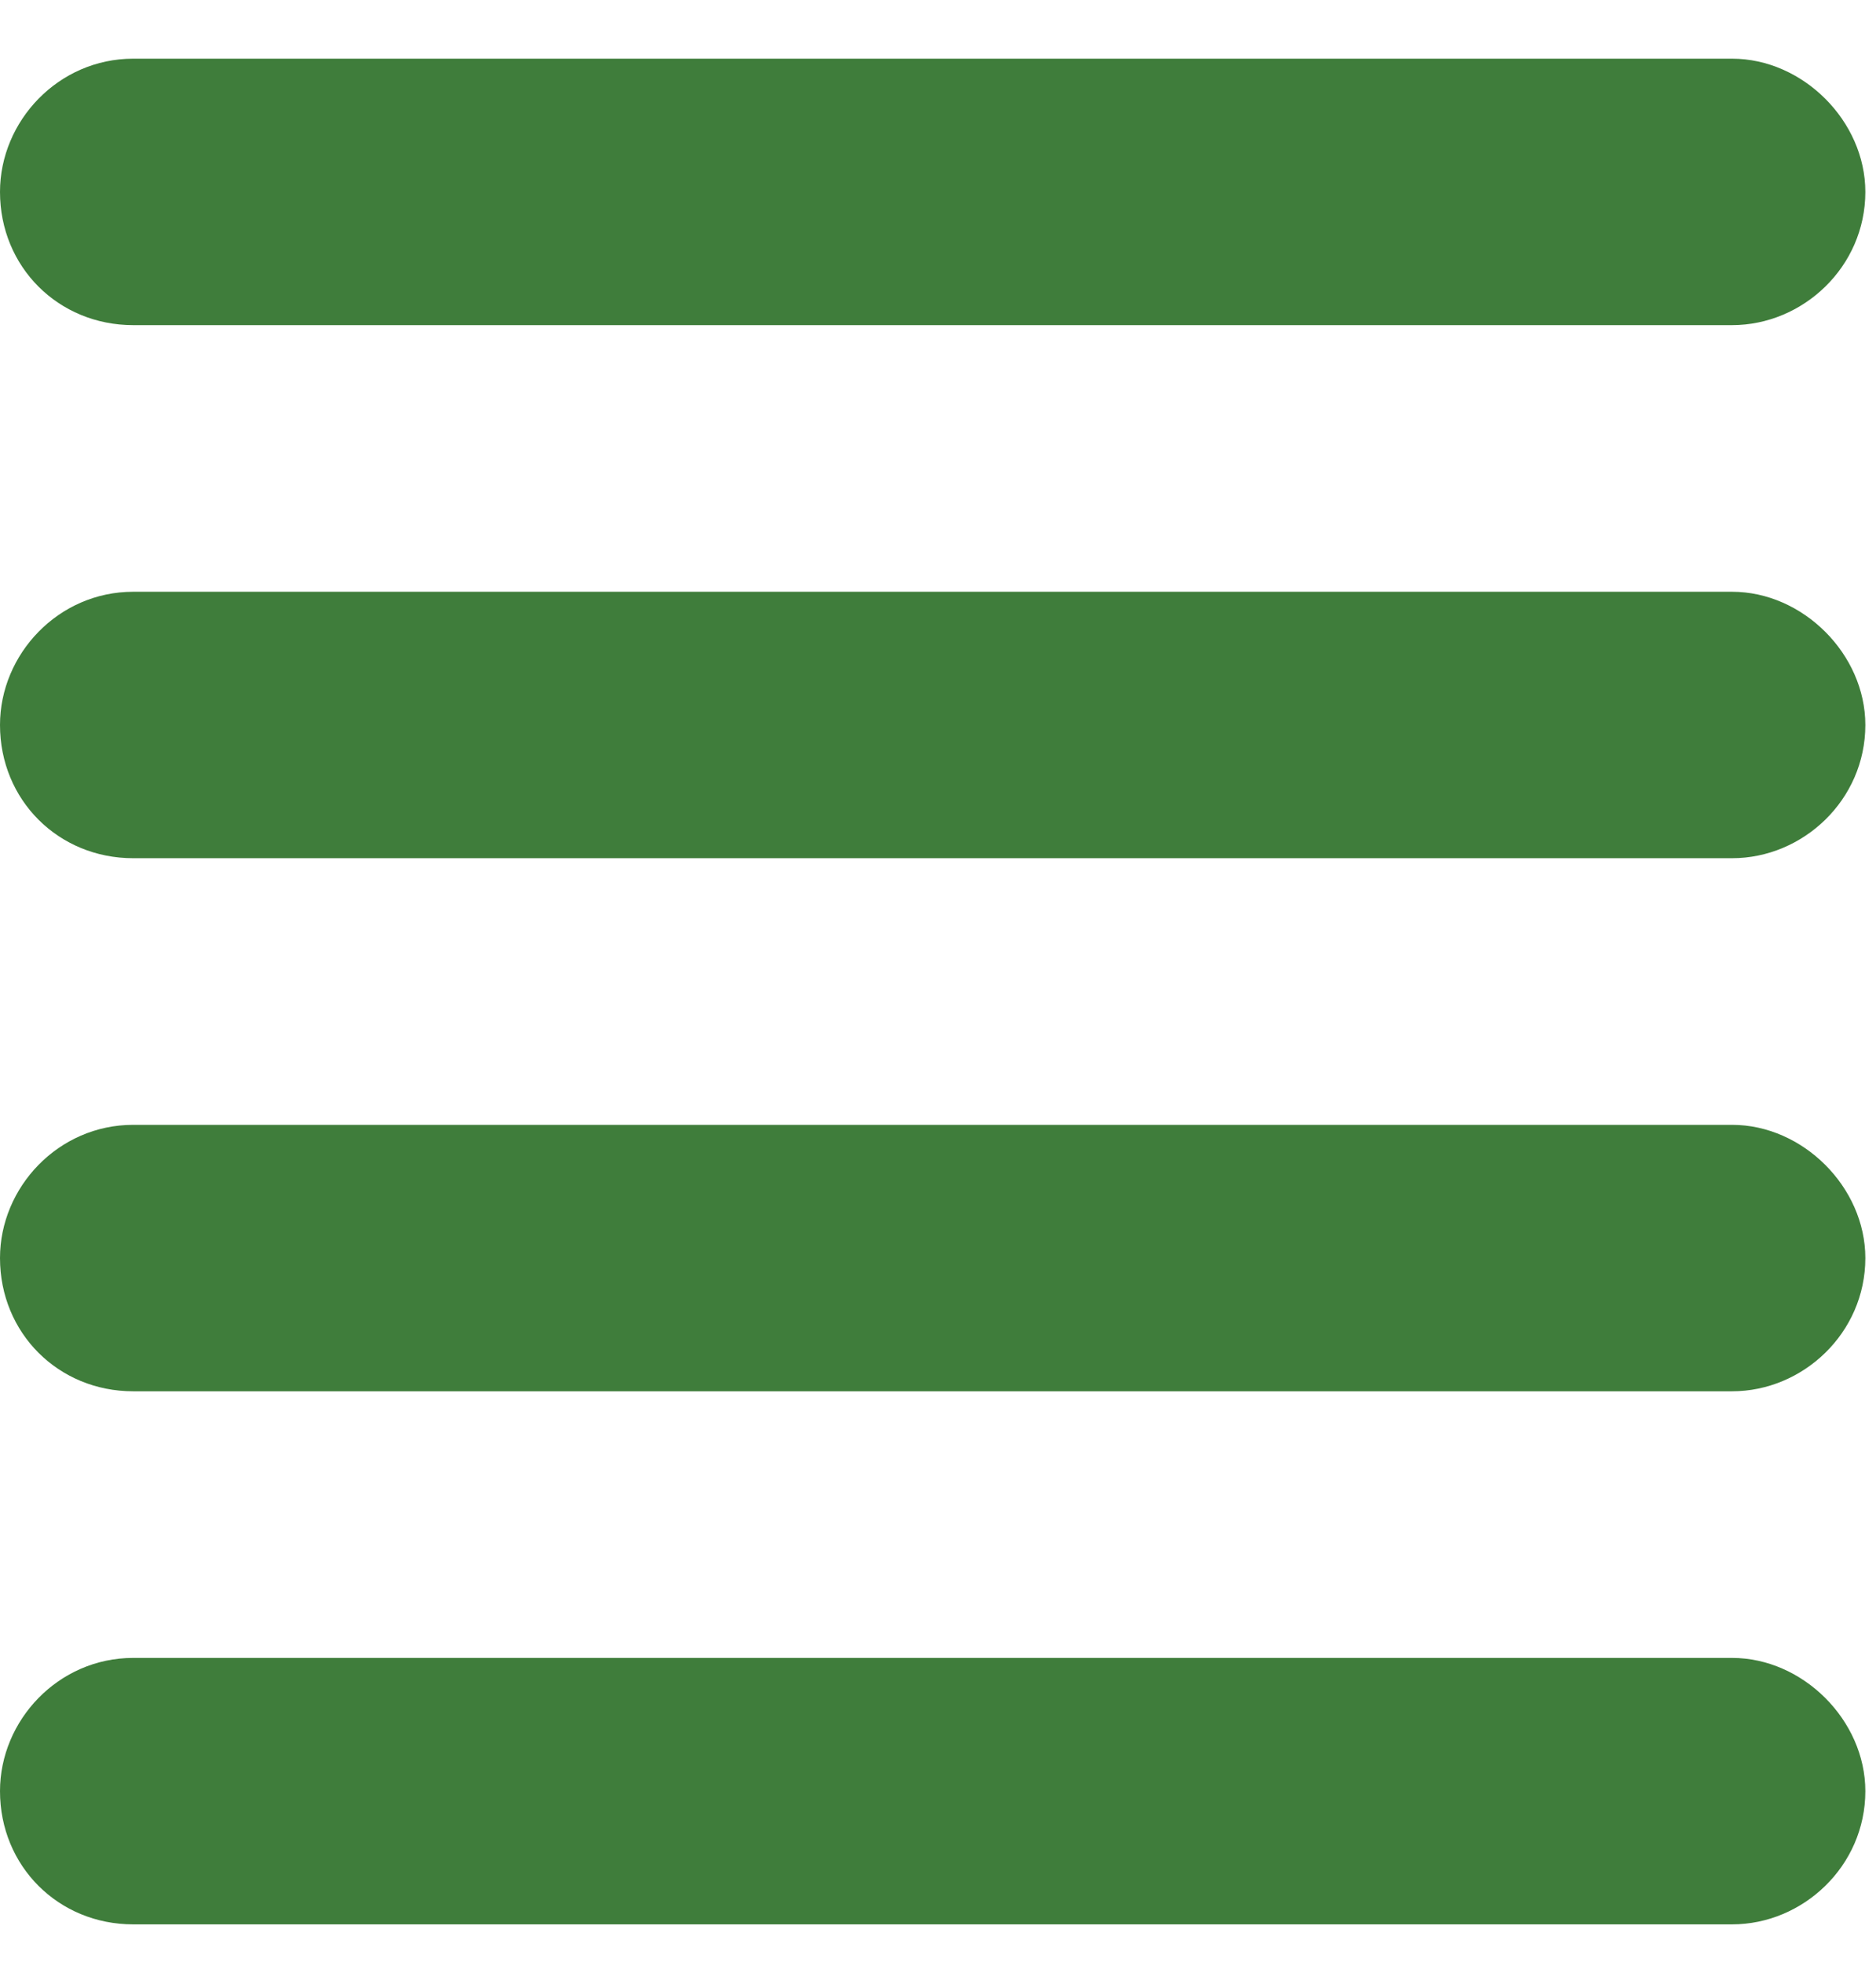 <svg width="22" height="23" viewBox="0 0 22 23" fill="none" xmlns="http://www.w3.org/2000/svg">
<path d="M21.875 2.25C21.875 3.129 21.143 3.812 20.312 3.812H1.562C0.684 3.812 0 3.129 0 2.25C0 1.42 0.684 0.688 1.562 0.688H20.312C21.143 0.688 21.875 1.42 21.875 2.25ZM21.875 14.75C21.875 15.629 21.143 16.312 20.312 16.312H1.562C0.684 16.312 0 15.629 0 14.75C0 13.92 0.684 13.188 1.562 13.188H20.312C21.143 13.188 21.875 13.92 21.875 14.75ZM0 8.5C0 7.67 0.684 6.938 1.562 6.938H20.312C21.143 6.938 21.875 7.67 21.875 8.5C21.875 9.379 21.143 10.062 20.312 10.062H1.562C0.684 10.062 0 9.379 0 8.5ZM21.875 21C21.875 21.879 21.143 22.562 20.312 22.562H1.562C0.684 22.562 0 21.879 0 21C0 20.17 0.684 19.438 1.562 19.438H20.312C21.143 19.438 21.875 20.17 21.875 21Z" fill="#3F7D3B"/>
</svg>
